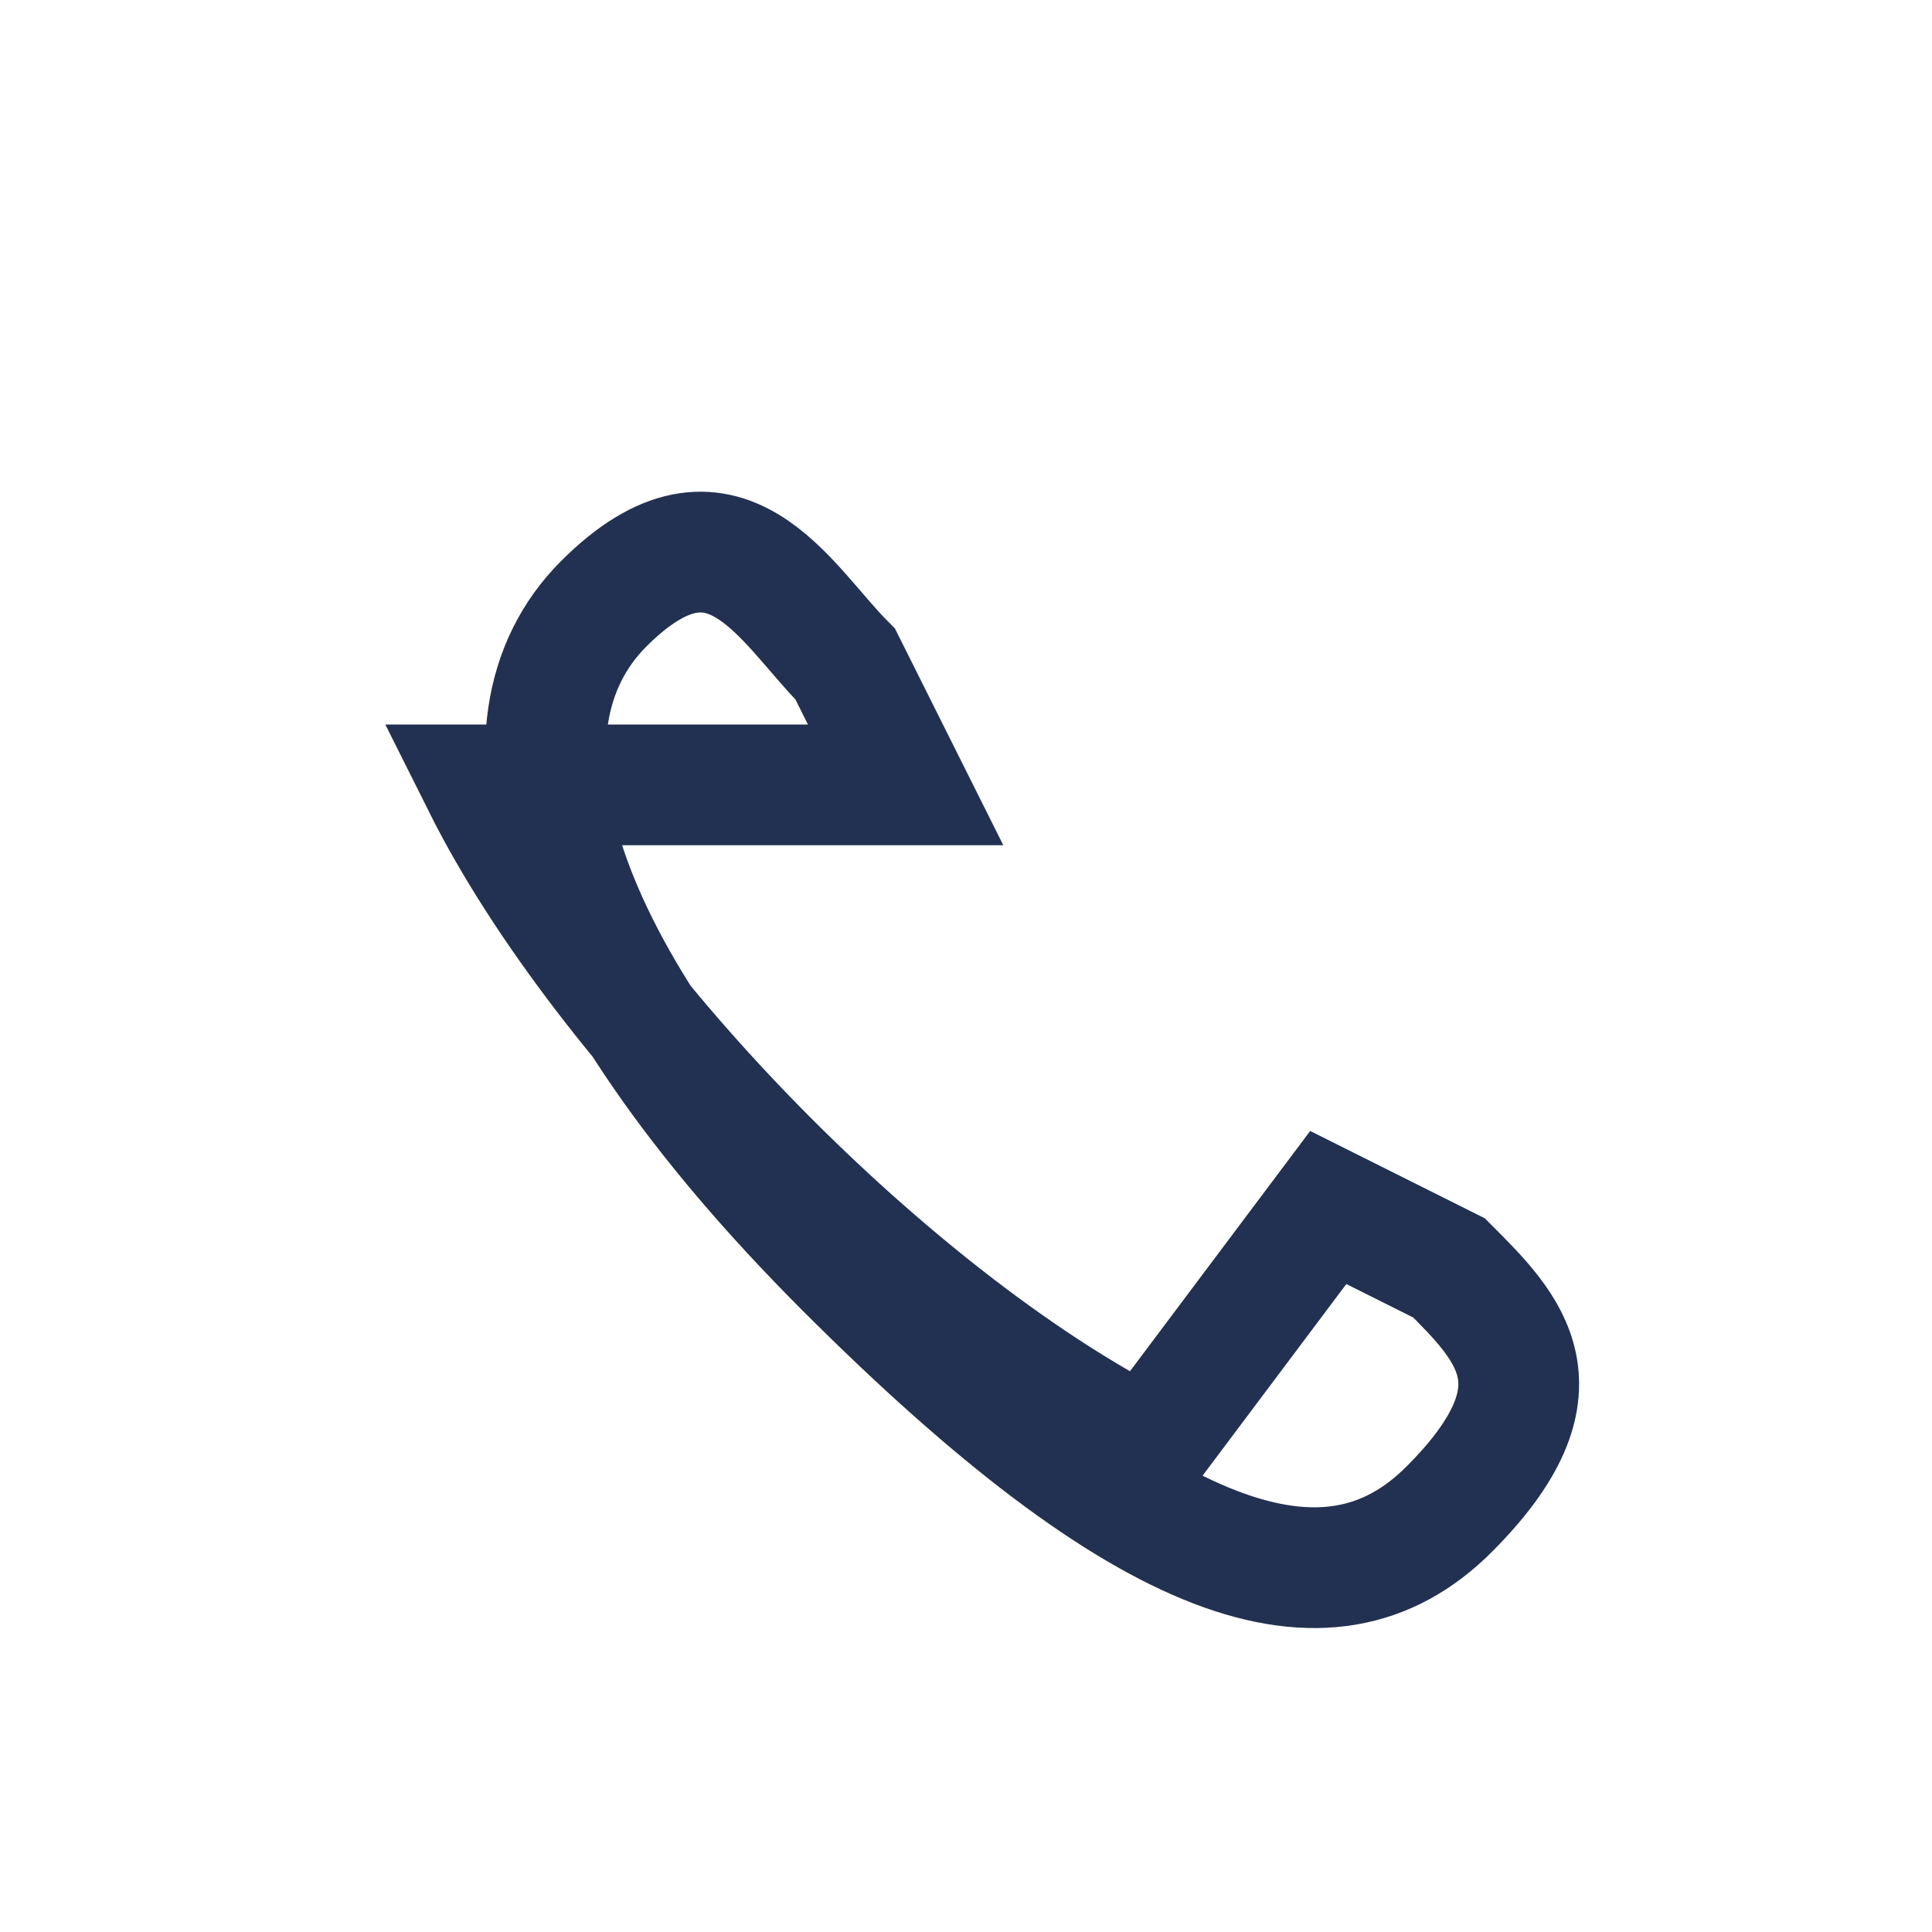 <?xml version="1.0" encoding="UTF-8"?>
<svg xmlns="http://www.w3.org/2000/svg" width="32" height="32" viewBox="0 0 32 32"><path d="M8 13c2 4 7 9 11 11l3-4 2 1c1 1 2 2 0 4s-5 1-10-4-6-9-4-11 3 0 4 1l1 2z" fill="none" stroke="#223151" stroke-width="2"/></svg>